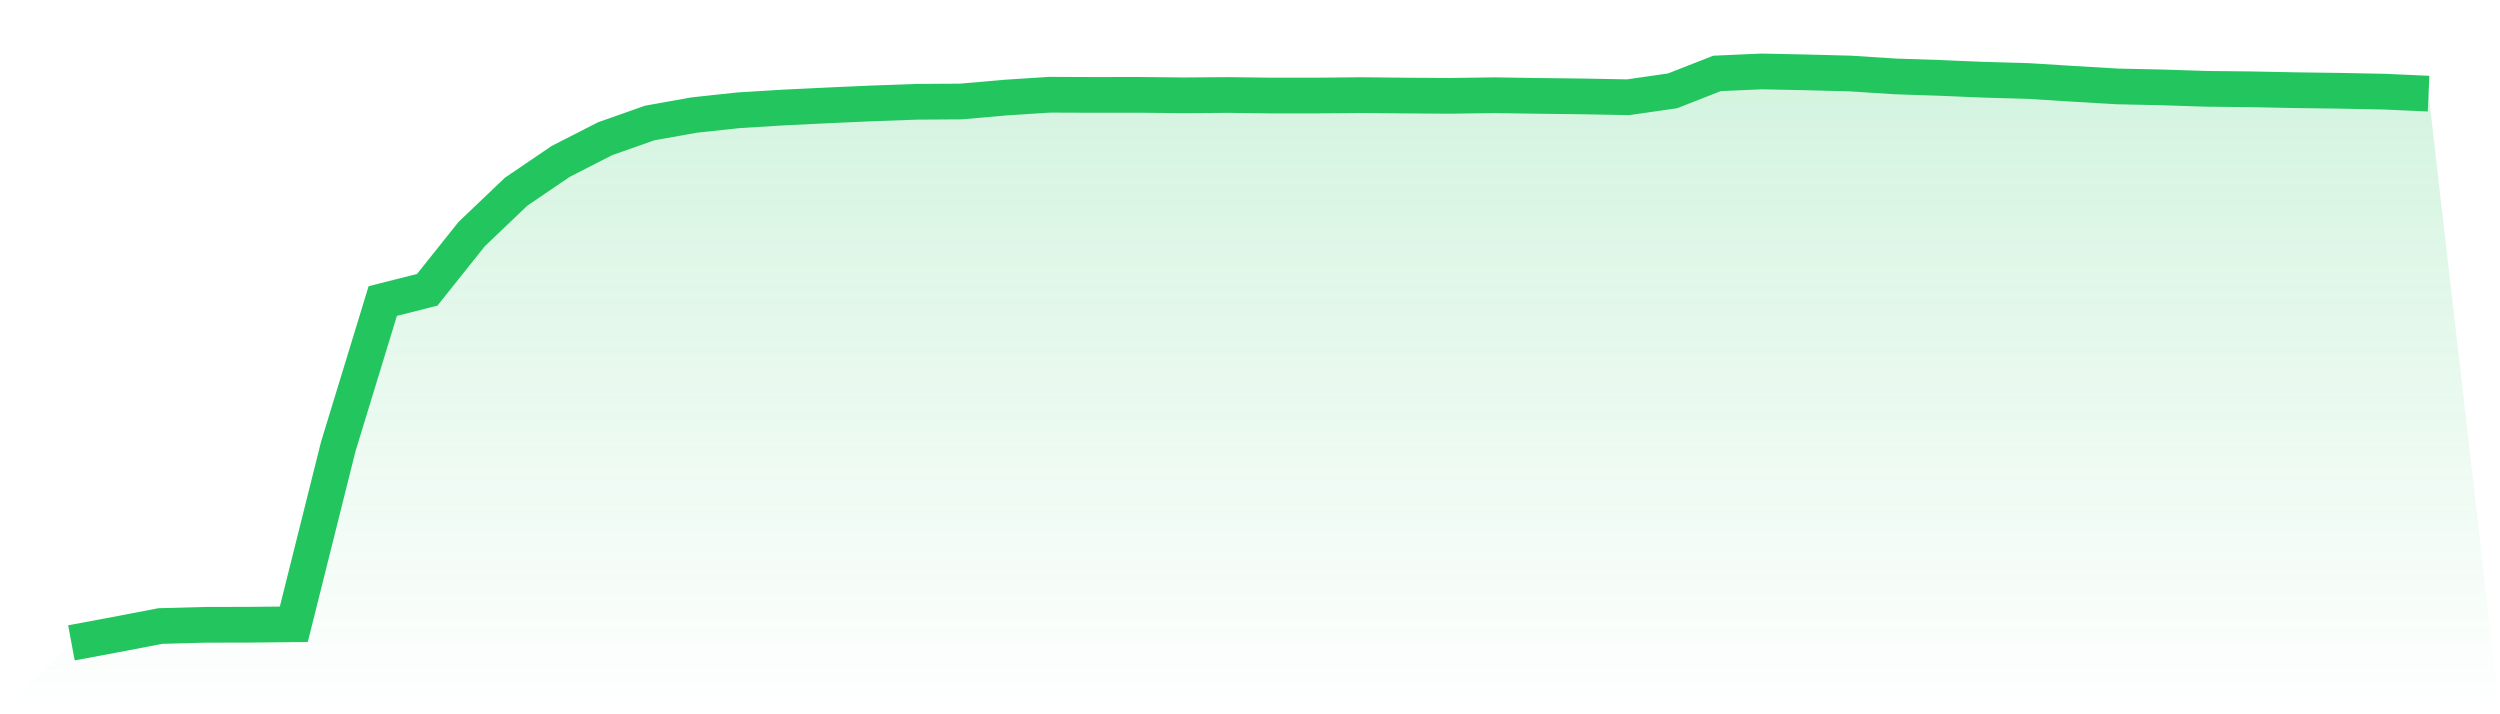 <svg viewBox="0 0 140 40" xmlns="http://www.w3.org/2000/svg">
<defs>
<linearGradient id="gradient" x1="0" x2="0" y1="0" y2="1">
<stop offset="0%" stop-color="#22c55e" stop-opacity="0.2"/>
<stop offset="100%" stop-color="#22c55e" stop-opacity="0"/>
</linearGradient>
</defs>
<path d="M4,36 L4,36 L6.491,35.534 L8.981,35.057 L11.472,34.99 L13.962,34.984 L16.453,34.959 L18.943,25.006 L21.434,16.858 L23.925,16.228 L26.415,13.107 L28.906,10.732 L31.396,9.04 L33.887,7.767 L36.377,6.889 L38.868,6.443 L41.358,6.175 L43.849,6.022 L46.34,5.901 L48.83,5.79 L51.321,5.7 L53.811,5.684 L56.302,5.465 L58.792,5.305 L61.283,5.315 L63.774,5.312 L66.264,5.338 L68.755,5.32 L71.245,5.35 L73.736,5.35 L76.226,5.326 L78.717,5.351 L81.208,5.367 L83.698,5.332 L86.189,5.37 L88.679,5.399 L91.17,5.446 L93.66,5.088 L96.151,4.111 L98.642,4 L101.132,4.052 L103.623,4.117 L106.113,4.278 L108.604,4.361 L111.094,4.466 L113.585,4.536 L116.075,4.692 L118.566,4.839 L121.057,4.893 L123.547,4.974 L126.038,5 L128.528,5.05 L131.019,5.083 L133.509,5.132 L136,5.244 L140,40 L0,40 z" fill="url(#gradient)"/>
<path d="M4,36 L4,36 L6.491,35.534 L8.981,35.057 L11.472,34.99 L13.962,34.984 L16.453,34.959 L18.943,25.006 L21.434,16.858 L23.925,16.228 L26.415,13.107 L28.906,10.732 L31.396,9.04 L33.887,7.767 L36.377,6.889 L38.868,6.443 L41.358,6.175 L43.849,6.022 L46.34,5.901 L48.83,5.79 L51.321,5.7 L53.811,5.684 L56.302,5.465 L58.792,5.305 L61.283,5.315 L63.774,5.312 L66.264,5.338 L68.755,5.32 L71.245,5.35 L73.736,5.35 L76.226,5.326 L78.717,5.351 L81.208,5.367 L83.698,5.332 L86.189,5.37 L88.679,5.399 L91.17,5.446 L93.66,5.088 L96.151,4.111 L98.642,4 L101.132,4.052 L103.623,4.117 L106.113,4.278 L108.604,4.361 L111.094,4.466 L113.585,4.536 L116.075,4.692 L118.566,4.839 L121.057,4.893 L123.547,4.974 L126.038,5 L128.528,5.05 L131.019,5.083 L133.509,5.132 L136,5.244" fill="none" stroke="#22c55e" stroke-width="2"/>
</svg>